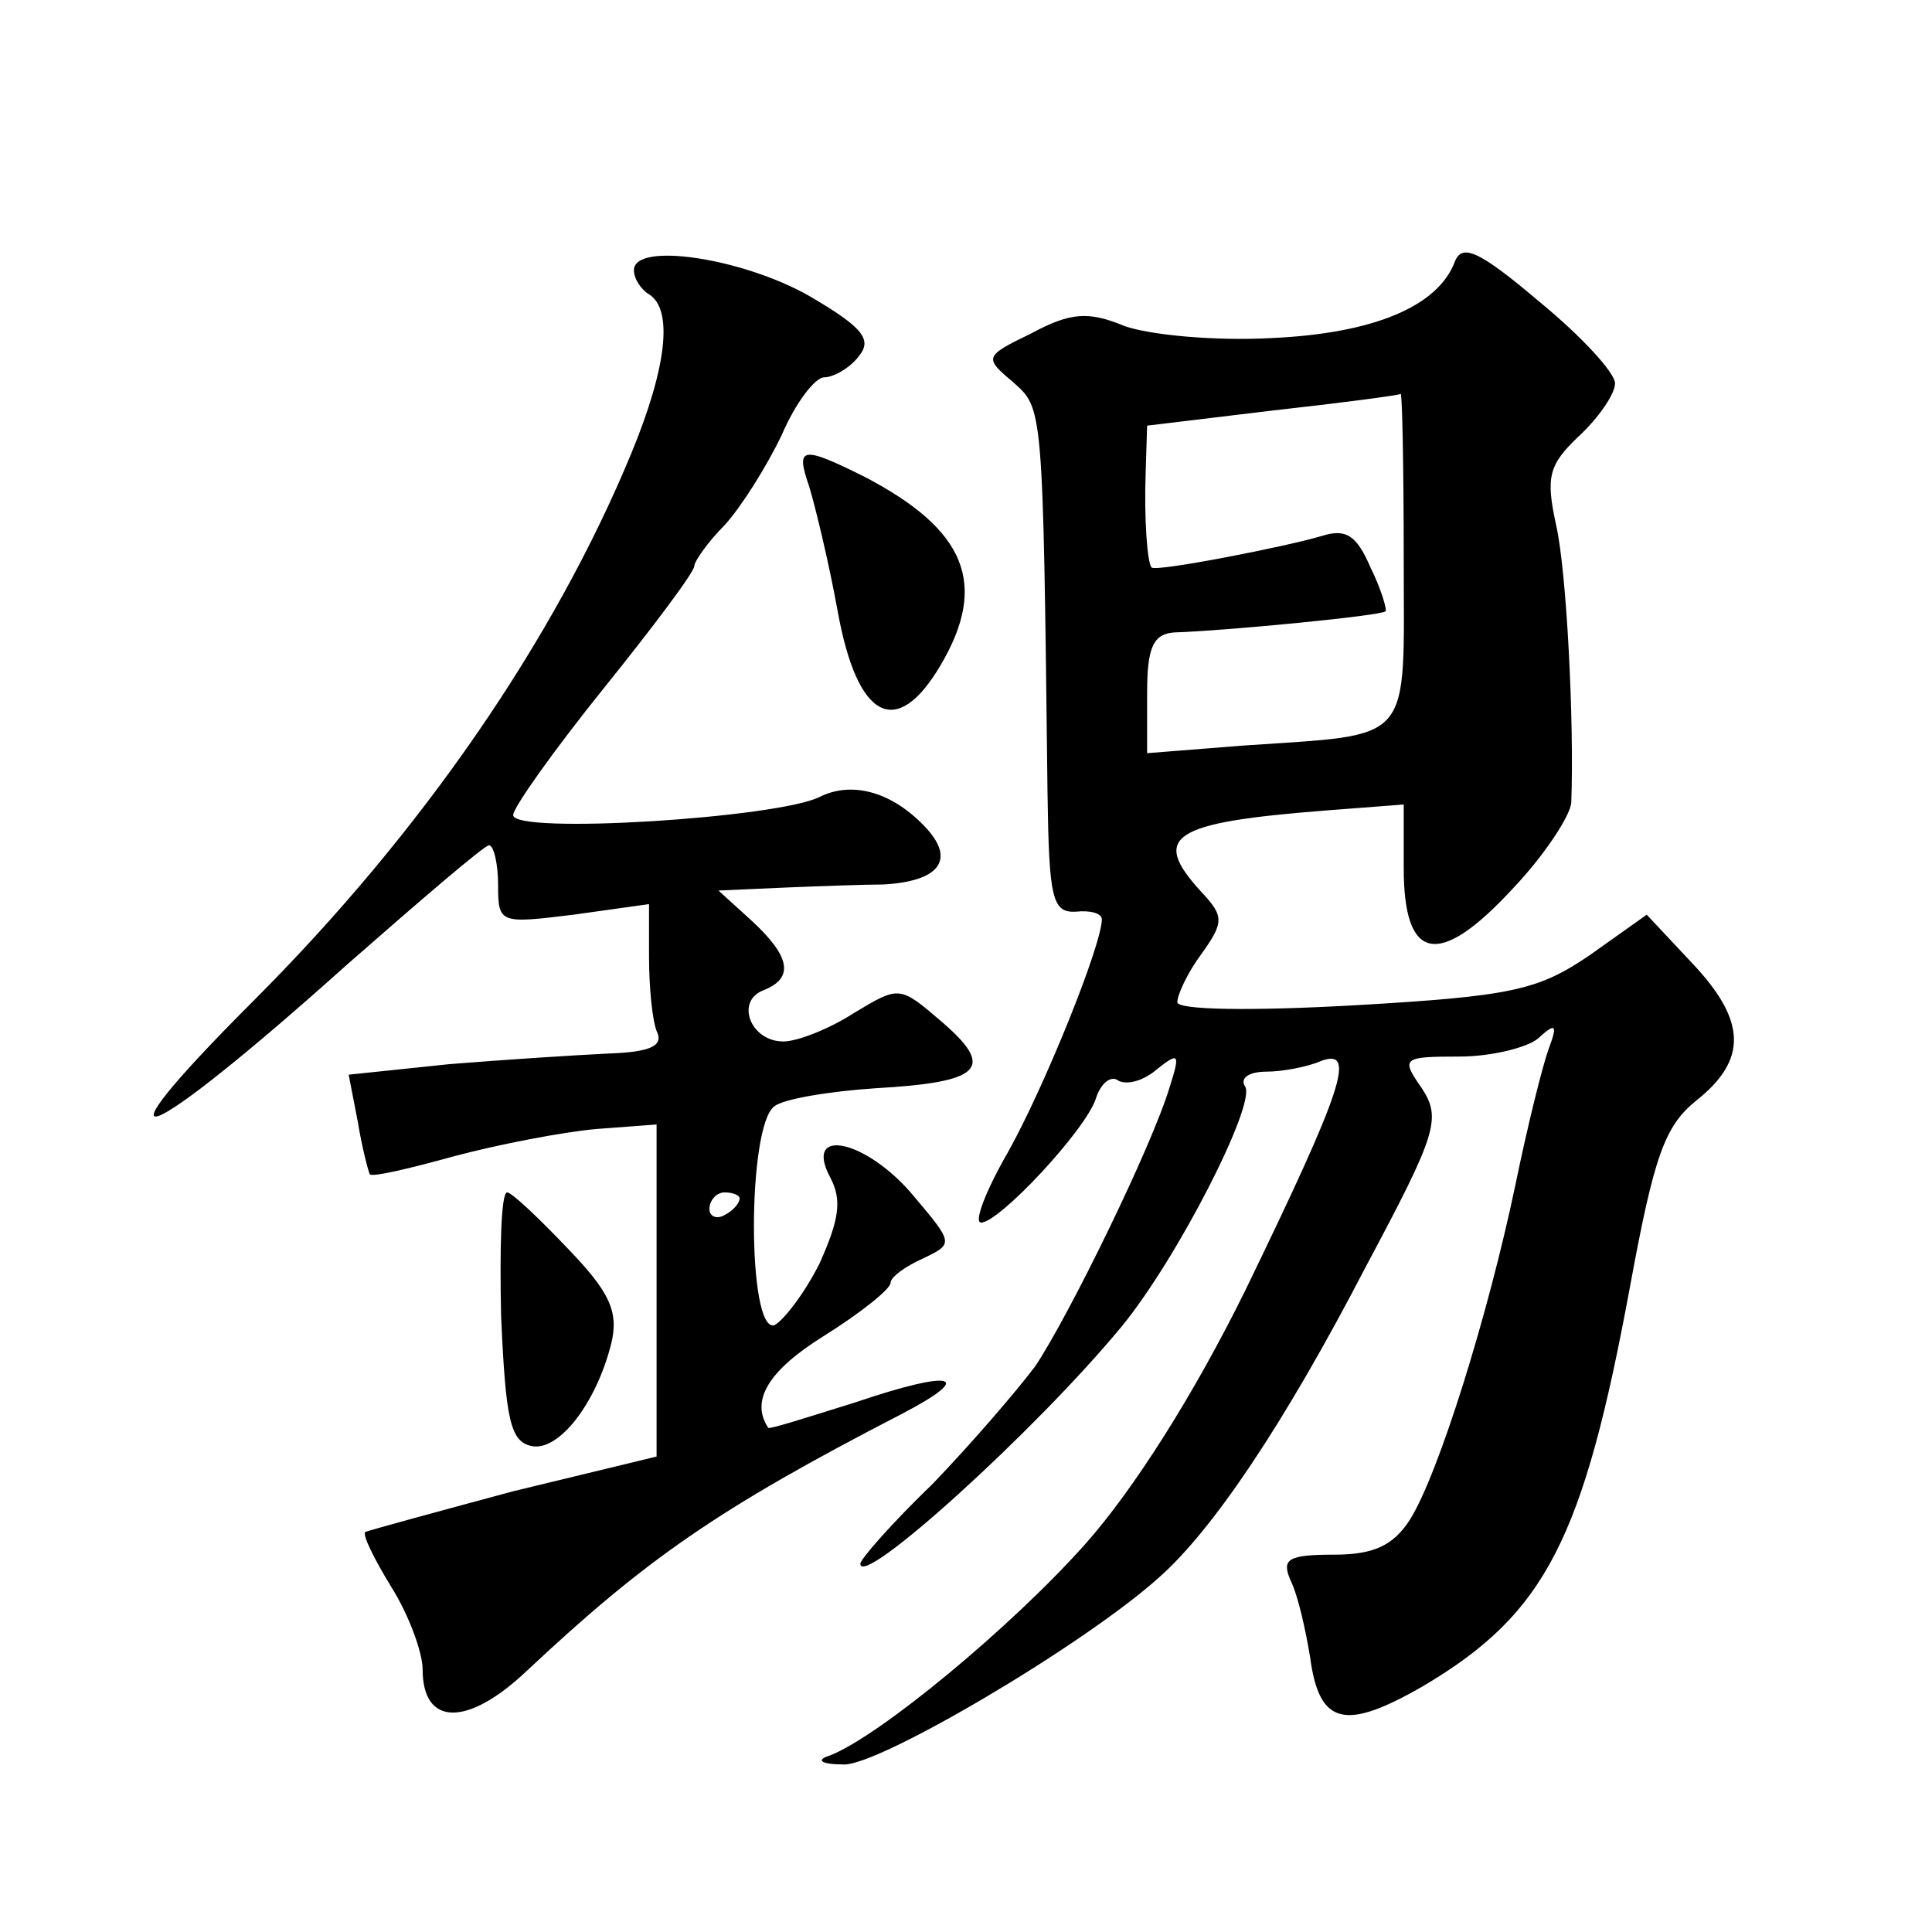<?xml version="1.0" standalone="no"?>
<!DOCTYPE svg PUBLIC "-//W3C//DTD SVG 20010904//EN"
 "http://www.w3.org/TR/2001/REC-SVG-20010904/DTD/svg10.dtd">
<svg version="1.0" xmlns="http://www.w3.org/2000/svg"
 width="128pt" height="128pt" viewBox="0 0 128 128"
 preserveAspectRatio="xMidYMid meet">
<g transform="translate(0,128) scale(0.1,-0.1)"
fill="#0" stroke="none">
<path d="M964 1107 c-11 -30 -54 -48 -122 -51 -37 -2 -80 2 -97 8 -24 10 -36 9
-62 -5 -31 -15 -31 -16 -12 -32 20 -18 20 -13 23 -272 1 -70 3 -80 19 -79 9 1 17
-1 17 -5 0 -17 -38 -111 -62 -154 -15 -26 -23 -47 -18 -47 12 0 69 61 76 82 3 10
10 16 15 12 6 -3 17 0 26 8 14 11 15 10 8 -12 -12 -40 -67 -152 -89 -185 -12 -16
-42 -51 -68 -78 -27 -26 -48 -50 -48 -53 0 -17 116 88 173 157 37 45 89 147 82
159 -4 6 3 10 14 10 10 0 27 3 36 7 24 9 15 -18 -50 -152 -34 -69 -74 -132 -106
-168 -49 -55 -136 -127 -169 -140 -10 -3 -6 -6 9 -6 23 -1 159 79 209 124 35 31
82 100 137 206 47 88 50 98 37 118 -14 20 -13 21 25 21 21 0 45 6 52 12 12 11 13
9 7 -7 -4 -11 -14 -51 -22 -90 -18 -86 -51 -192 -70 -222 -11 -17 -24 -23 -50 -23
-31 0 -35 -3 -29 -17 5 -10 10 -33 13 -51 6 -45 23 -49 75 -19 81 48 106 97 137
265 16 87 23 106 44 123 34 27 33 53 -3 91 l-30 32 -38 -27 c-34 -23 -51 -27 -155
-33 -71 -4 -118 -3 -118 2 0 5 7 20 16 32 15 21 15 25 0 41 -34 37 -20 46 82 54
l52 4 0 -42 c0 -62 23 -67 72 -14 21 22 38 48 39 57 2 53 -3 153 -10 184 -7 32
-5 40 15 59 13 12 24 28 24 35 0 7 -22 31 -50 54 -39 33 -51 39 -56 27z m-34 -197
c0 -125 8 -116 -107 -124 l-63 -5 0 40 c0 30 4 39 18 40 33 1 137 11 140 14 1 1
-3 15 -10 29 -9 21 -16 26 -32 21 -23 -7 -110 -24 -113 -21 -3 3 -5 33 -4 62 l1
32 83 10 c45 5 83 10 85 11 1 0 2 -48 2 -109z M420 1101 c0 -6 5 -13 10 -16 16
-10 12 -48 -12 -106 -51 -123 -138 -250 -250 -362 -113 -113 -74 -98 62 24 49 43
91 79 94 79 3 0 6 -12 6 -26 0 -26 1 -26 50 -20 l50 7 0 -35 c0 -19 2 -41 5 -49
5 -10 -4 -14 -32 -15 -21 -1 -68 -4 -105 -7 l-67 -7 6 -31 c3 -18 7 -33 8 -35 2
-2 27 4 56 12 30 8 72 16 94 18 l40 3 0 -110 0 -110 -95 -23 c-52 -14 -96 -26 -98
-27 -2 -2 6 -18 17 -36 12 -19 21 -44 21 -55 0 -38 30 -38 69 -1 79 74 126 107
248 170 50 26 35 30 -30 8 -32 -10 -57 -18 -58 -17 -12 18 0 38 37 61 24 15 44
31 44 35 0 4 10 11 21 16 21 10 21 10 -6 42 -31 37 -73 46 -55 12 8 -15 6 -28 -7
-57 -10 -20 -24 -38 -30 -41 -18 -5 -18 132 0 145 6 5 37 10 67 12 70 4 80 13 44
44 -28 24 -28 24 -58 6 -17 -11 -38 -19 -47 -19 -22 0 -32 27 -13 34 20 8 18 22
-8 46 l-22 20 45 2 c24 1 53 2 64 2 37 2 48 16 29 37 -22 24 -49 32 -71 21 -28
-14 -203 -25 -203 -12 0 5 27 43 60 84 33 41 60 77 60 81 0 3 9 16 20 27 11 12
28 39 38 60 9 21 22 38 28 38 6 0 17 6 23 14 9 11 3 19 -33 40 -44 25 -116 36 -116
17z m70 -615 c0 -3 -4 -8 -10 -11 -5 -3 -10 -1 -10 4 0 6 5 11 10 11 6 0 10 -2
10 -4z M536 958 c4 -13 13 -50 19 -83 13 -72 39 -85 68 -36 32 54 17 90 -50 125
-42 21 -46 20 -37 -6z M332 408 c3 -68 6 -83 20 -86 18 -4 43 28 53 68 5 21 -1
34 -29 63 -19 20 -37 37 -40 37 -4 0 -5 -37 -4 -82z"/>
</g>
</svg>
